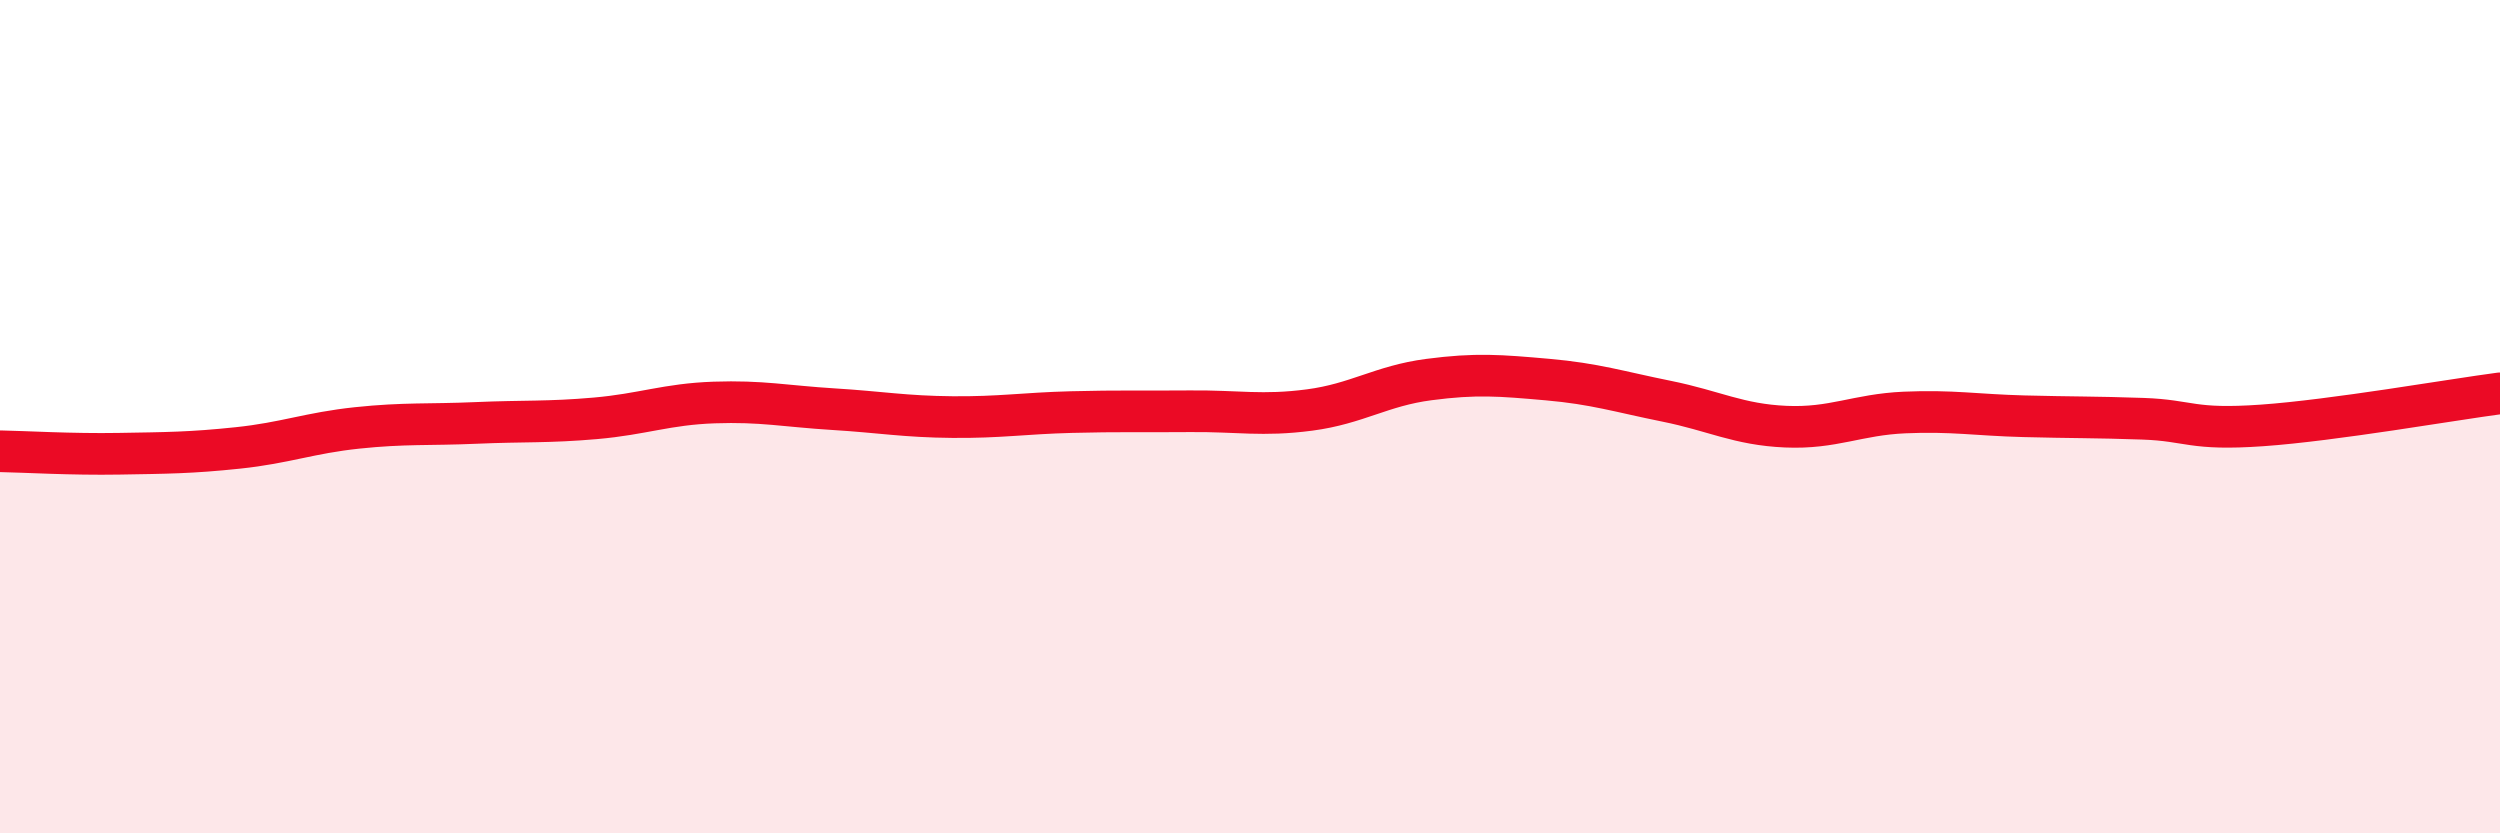 
    <svg width="60" height="20" viewBox="0 0 60 20" xmlns="http://www.w3.org/2000/svg">
      <path
        d="M 0,10.83 C 0.57,10.84 1.72,10.91 2.86,10.89 C 4,10.87 4.57,10.87 5.71,10.75 C 6.85,10.63 7.43,10.39 8.57,10.27 C 9.71,10.15 10.29,10.2 11.43,10.15 C 12.57,10.1 13.15,10.14 14.29,10.04 C 15.43,9.94 16,9.7 17.14,9.66 C 18.28,9.62 18.86,9.75 20,9.82 C 21.14,9.89 21.72,10 22.86,10.01 C 24,10.02 24.57,9.92 25.71,9.89 C 26.85,9.86 27.43,9.88 28.57,9.87 C 29.71,9.86 30.29,9.99 31.43,9.84 C 32.57,9.69 33.15,9.26 34.29,9.11 C 35.43,8.96 36,9.01 37.14,9.11 C 38.28,9.21 38.86,9.4 40,9.63 C 41.14,9.86 41.72,10.19 42.86,10.24 C 44,10.29 44.57,9.95 45.71,9.9 C 46.85,9.85 47.43,9.96 48.57,9.99 C 49.71,10.02 50.29,10.01 51.43,10.05 C 52.57,10.09 52.58,10.33 54.29,10.21 C 56,10.09 58.86,9.59 60,9.44L60 20L0 20Z"
        fill="#EB0A25"
        opacity="0.1"
        stroke-linecap="round"
        stroke-linejoin="round"
      />
      <path
        d="M 0,10.83 C 0.57,10.84 1.72,10.91 2.86,10.89 C 4,10.87 4.57,10.87 5.71,10.75 C 6.85,10.63 7.43,10.39 8.57,10.27 C 9.71,10.15 10.29,10.2 11.43,10.15 C 12.57,10.1 13.15,10.14 14.29,10.04 C 15.43,9.94 16,9.7 17.14,9.66 C 18.28,9.62 18.86,9.75 20,9.82 C 21.14,9.89 21.72,10 22.86,10.01 C 24,10.02 24.57,9.92 25.71,9.89 C 26.85,9.86 27.43,9.88 28.57,9.87 C 29.71,9.86 30.29,9.99 31.43,9.84 C 32.57,9.69 33.15,9.26 34.29,9.11 C 35.43,8.96 36,9.01 37.14,9.11 C 38.28,9.21 38.86,9.4 40,9.63 C 41.14,9.86 41.72,10.19 42.86,10.24 C 44,10.29 44.57,9.95 45.71,9.9 C 46.85,9.85 47.43,9.96 48.57,9.99 C 49.71,10.02 50.29,10.01 51.43,10.05 C 52.57,10.09 52.58,10.33 54.29,10.21 C 56,10.09 58.86,9.59 60,9.44"
        stroke="#EB0A25"
        stroke-width="1"
        fill="none"
        stroke-linecap="round"
        stroke-linejoin="round"
      />
    </svg>
  